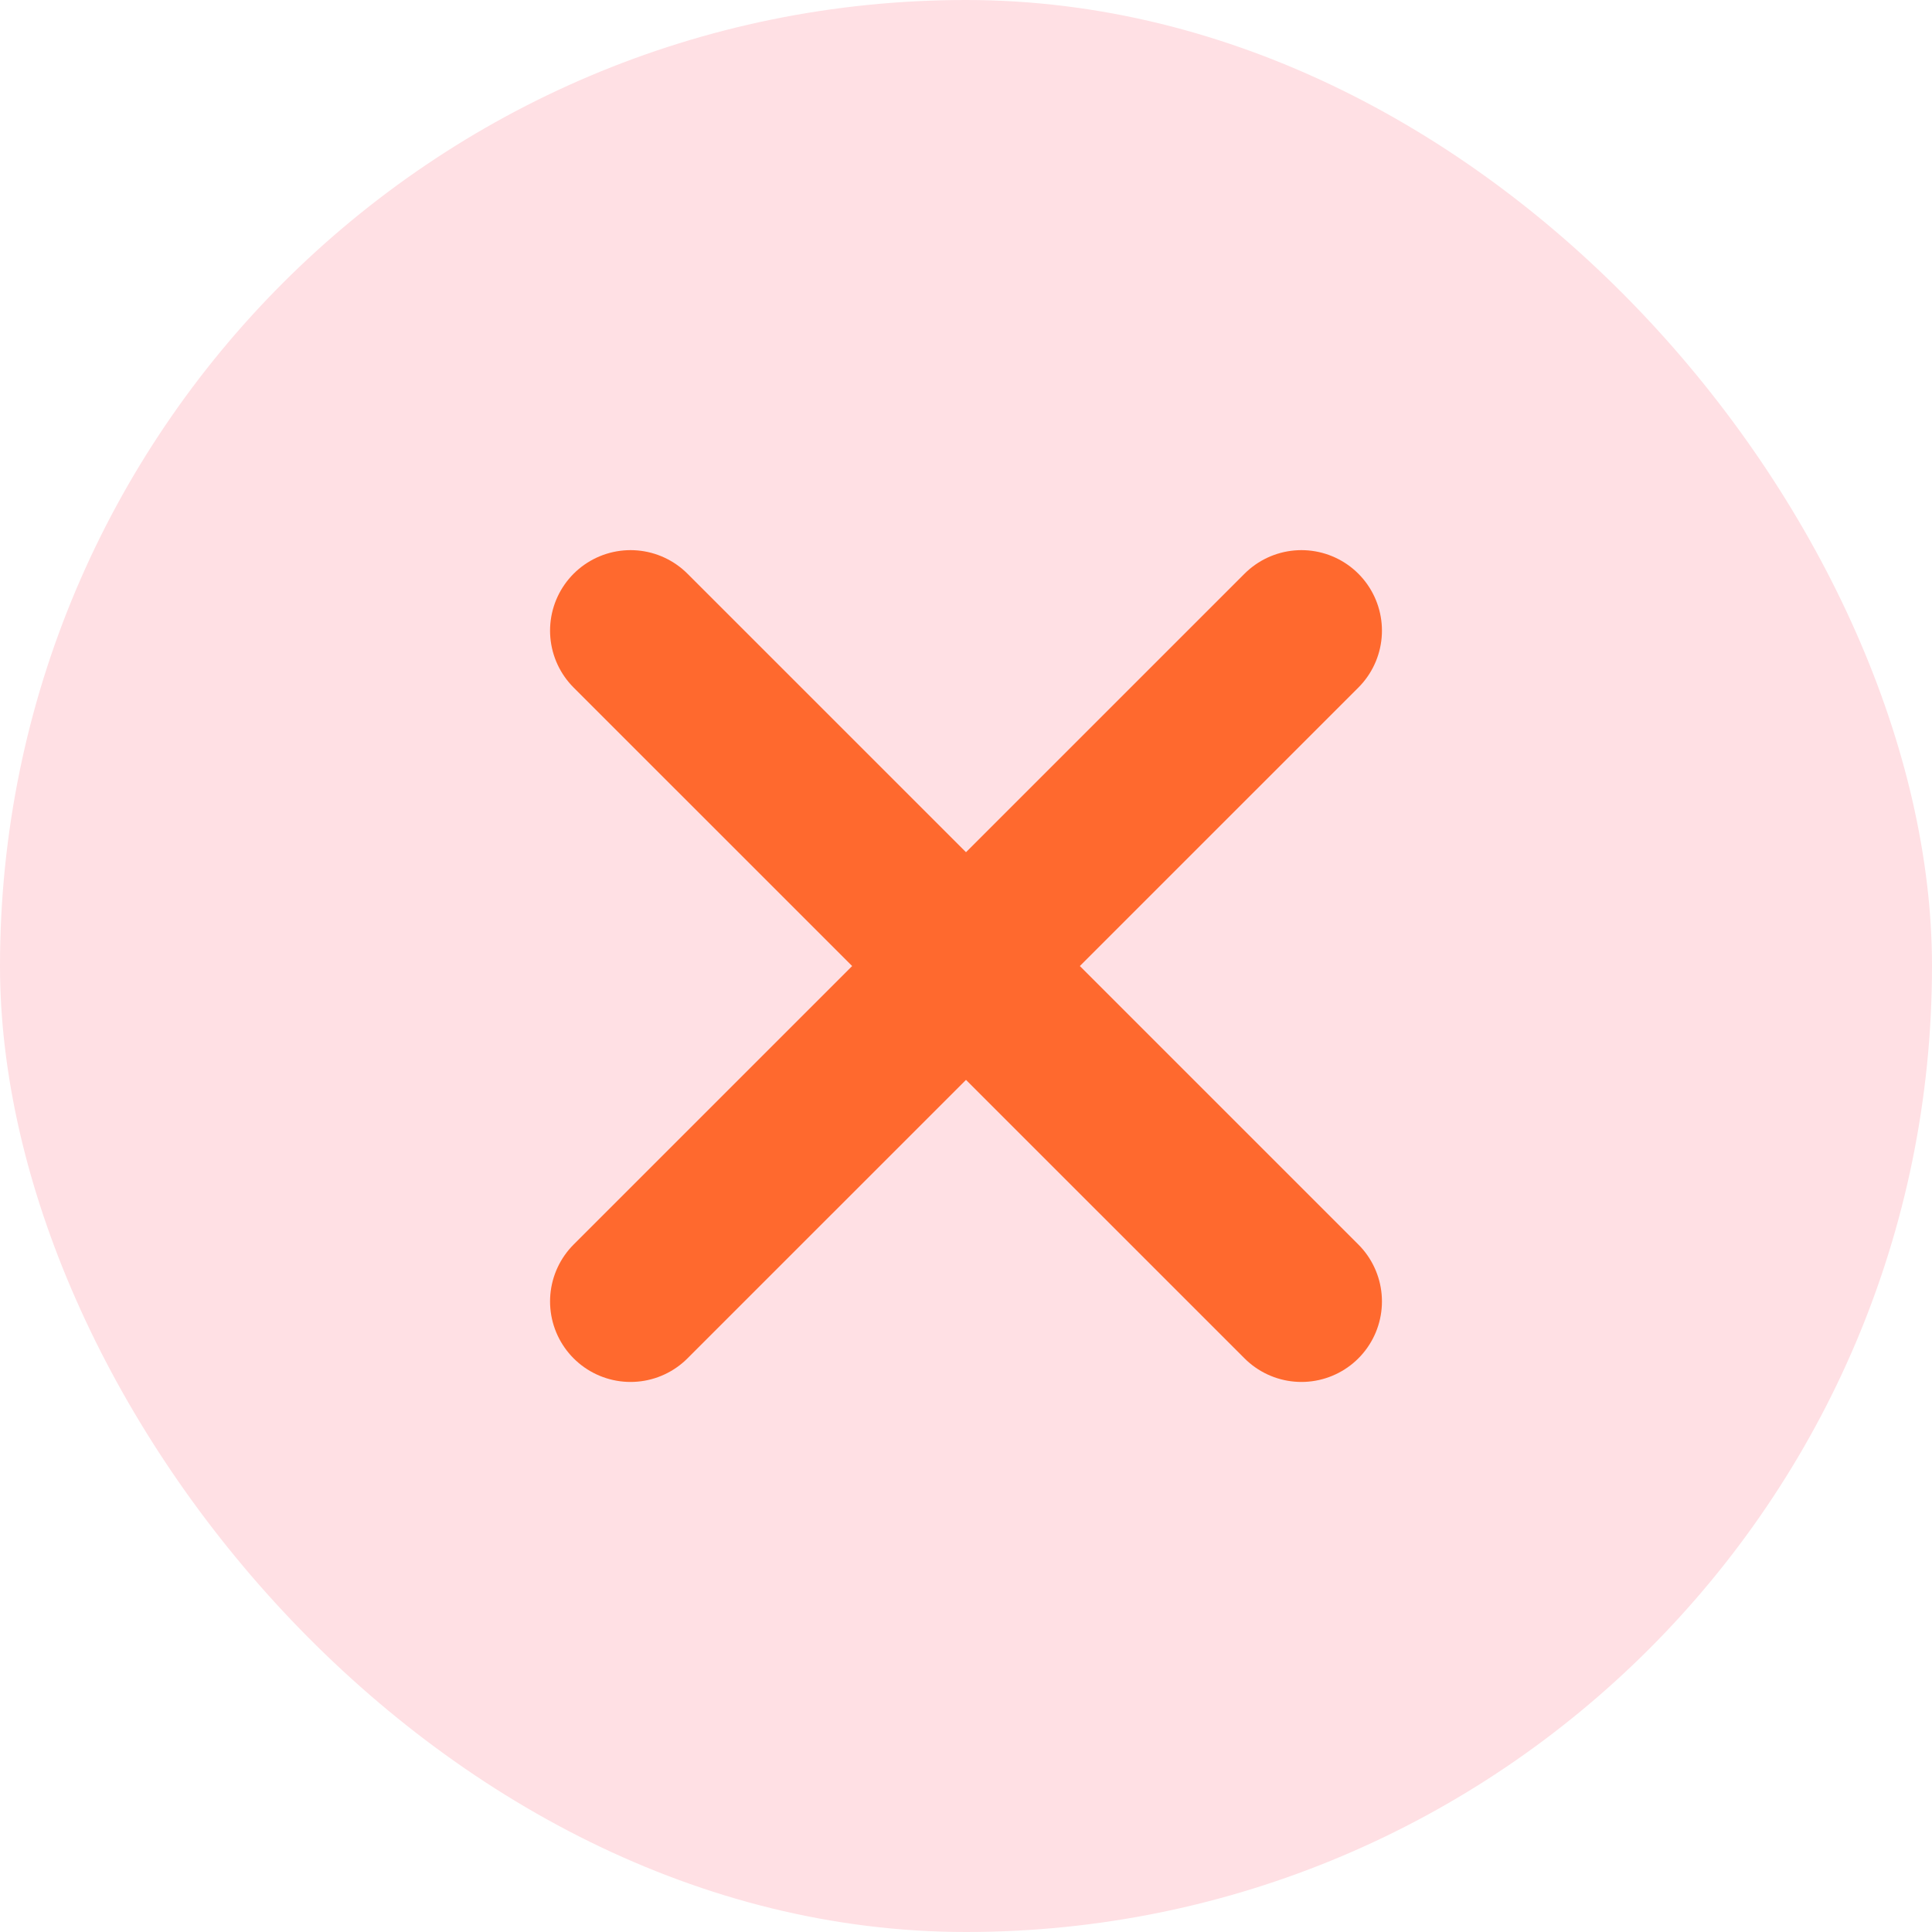 <svg width="24" height="24" viewBox="0 0 24 24" fill="none" xmlns="http://www.w3.org/2000/svg">
<rect width="24" height="24" rx="12" fill="#FFE0E4"/>
<path d="M16.167 7.834L7.833 16.167M7.833 7.834L16.167 16.167" stroke="#FF692E" stroke-width="2" stroke-linecap="round" stroke-linejoin="round"/>
</svg>

